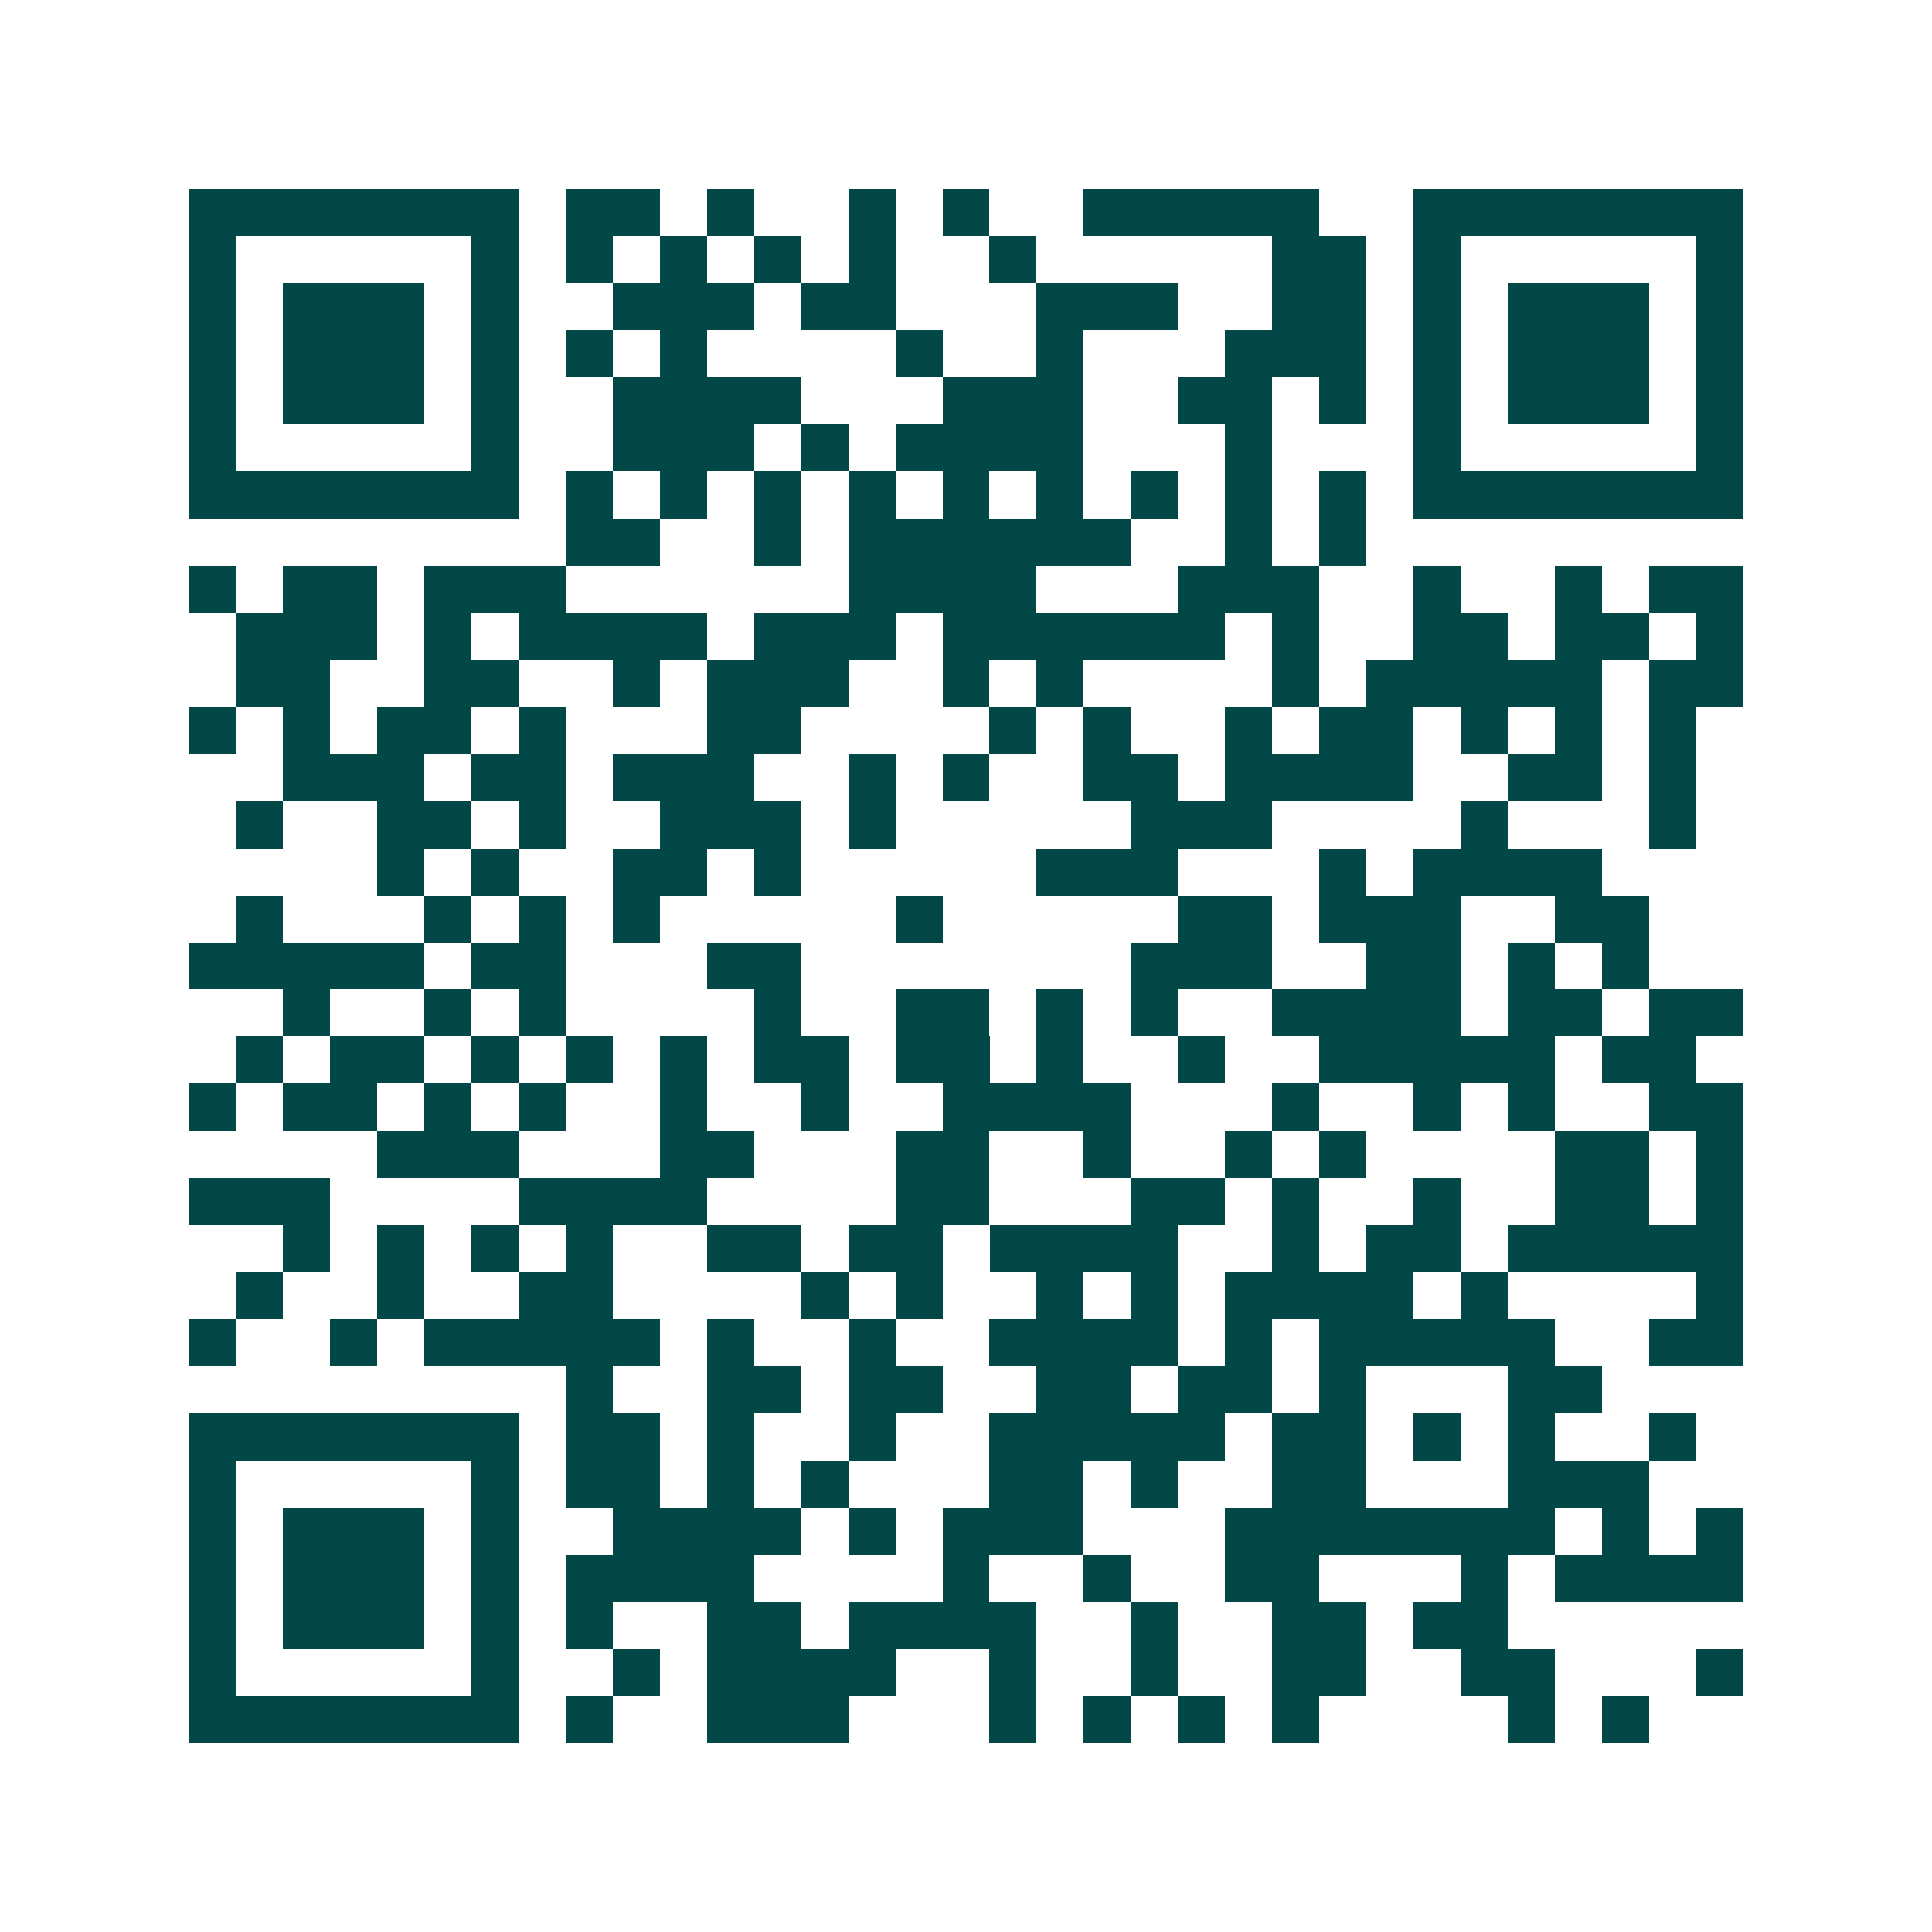 <svg xmlns="http://www.w3.org/2000/svg" width="200" height="200" viewBox="0 0 41 41" shape-rendering="crispEdges"><path fill="#ffffff" d="M0 0h41v41H0z"/><path stroke="#014847" d="M4 4.5h7m1 0h2m1 0h1m2 0h1m1 0h1m2 0h5m2 0h7M4 5.5h1m5 0h1m1 0h1m1 0h1m1 0h1m1 0h1m2 0h1m5 0h2m1 0h1m5 0h1M4 6.5h1m1 0h3m1 0h1m2 0h3m1 0h2m3 0h3m2 0h2m1 0h1m1 0h3m1 0h1M4 7.5h1m1 0h3m1 0h1m1 0h1m1 0h1m4 0h1m2 0h1m3 0h3m1 0h1m1 0h3m1 0h1M4 8.5h1m1 0h3m1 0h1m2 0h4m3 0h3m2 0h2m1 0h1m1 0h1m1 0h3m1 0h1M4 9.5h1m5 0h1m2 0h3m1 0h1m1 0h4m3 0h1m3 0h1m5 0h1M4 10.5h7m1 0h1m1 0h1m1 0h1m1 0h1m1 0h1m1 0h1m1 0h1m1 0h1m1 0h1m1 0h7M12 11.5h2m2 0h1m1 0h6m2 0h1m1 0h1M4 12.5h1m1 0h2m1 0h3m6 0h4m3 0h3m2 0h1m2 0h1m1 0h2M5 13.5h3m1 0h1m1 0h4m1 0h3m1 0h6m1 0h1m2 0h2m1 0h2m1 0h1M5 14.5h2m2 0h2m2 0h1m1 0h3m2 0h1m1 0h1m4 0h1m1 0h5m1 0h2M4 15.5h1m1 0h1m1 0h2m1 0h1m3 0h2m4 0h1m1 0h1m2 0h1m1 0h2m1 0h1m1 0h1m1 0h1M6 16.5h3m1 0h2m1 0h3m2 0h1m1 0h1m2 0h2m1 0h4m2 0h2m1 0h1M5 17.5h1m2 0h2m1 0h1m2 0h3m1 0h1m5 0h3m4 0h1m3 0h1M8 18.5h1m1 0h1m2 0h2m1 0h1m5 0h3m3 0h1m1 0h4M5 19.5h1m3 0h1m1 0h1m1 0h1m5 0h1m5 0h2m1 0h3m2 0h2M4 20.5h5m1 0h2m3 0h2m7 0h3m2 0h2m1 0h1m1 0h1M6 21.5h1m2 0h1m1 0h1m4 0h1m2 0h2m1 0h1m1 0h1m2 0h4m1 0h2m1 0h2M5 22.5h1m1 0h2m1 0h1m1 0h1m1 0h1m1 0h2m1 0h2m1 0h1m2 0h1m2 0h5m1 0h2M4 23.5h1m1 0h2m1 0h1m1 0h1m2 0h1m2 0h1m2 0h4m3 0h1m2 0h1m1 0h1m2 0h2M8 24.5h3m3 0h2m3 0h2m2 0h1m2 0h1m1 0h1m4 0h2m1 0h1M4 25.5h3m4 0h4m4 0h2m3 0h2m1 0h1m2 0h1m2 0h2m1 0h1M6 26.5h1m1 0h1m1 0h1m1 0h1m2 0h2m1 0h2m1 0h4m2 0h1m1 0h2m1 0h5M5 27.5h1m2 0h1m2 0h2m4 0h1m1 0h1m2 0h1m1 0h1m1 0h4m1 0h1m4 0h1M4 28.5h1m2 0h1m1 0h5m1 0h1m2 0h1m2 0h4m1 0h1m1 0h5m2 0h2M12 29.5h1m2 0h2m1 0h2m2 0h2m1 0h2m1 0h1m3 0h2M4 30.5h7m1 0h2m1 0h1m2 0h1m2 0h5m1 0h2m1 0h1m1 0h1m2 0h1M4 31.5h1m5 0h1m1 0h2m1 0h1m1 0h1m3 0h2m1 0h1m2 0h2m3 0h3M4 32.5h1m1 0h3m1 0h1m2 0h4m1 0h1m1 0h3m3 0h7m1 0h1m1 0h1M4 33.5h1m1 0h3m1 0h1m1 0h4m4 0h1m2 0h1m2 0h2m3 0h1m1 0h4M4 34.5h1m1 0h3m1 0h1m1 0h1m2 0h2m1 0h4m2 0h1m2 0h2m1 0h2M4 35.5h1m5 0h1m2 0h1m1 0h4m2 0h1m2 0h1m2 0h2m2 0h2m3 0h1M4 36.5h7m1 0h1m2 0h3m3 0h1m1 0h1m1 0h1m1 0h1m4 0h1m1 0h1"/></svg>
